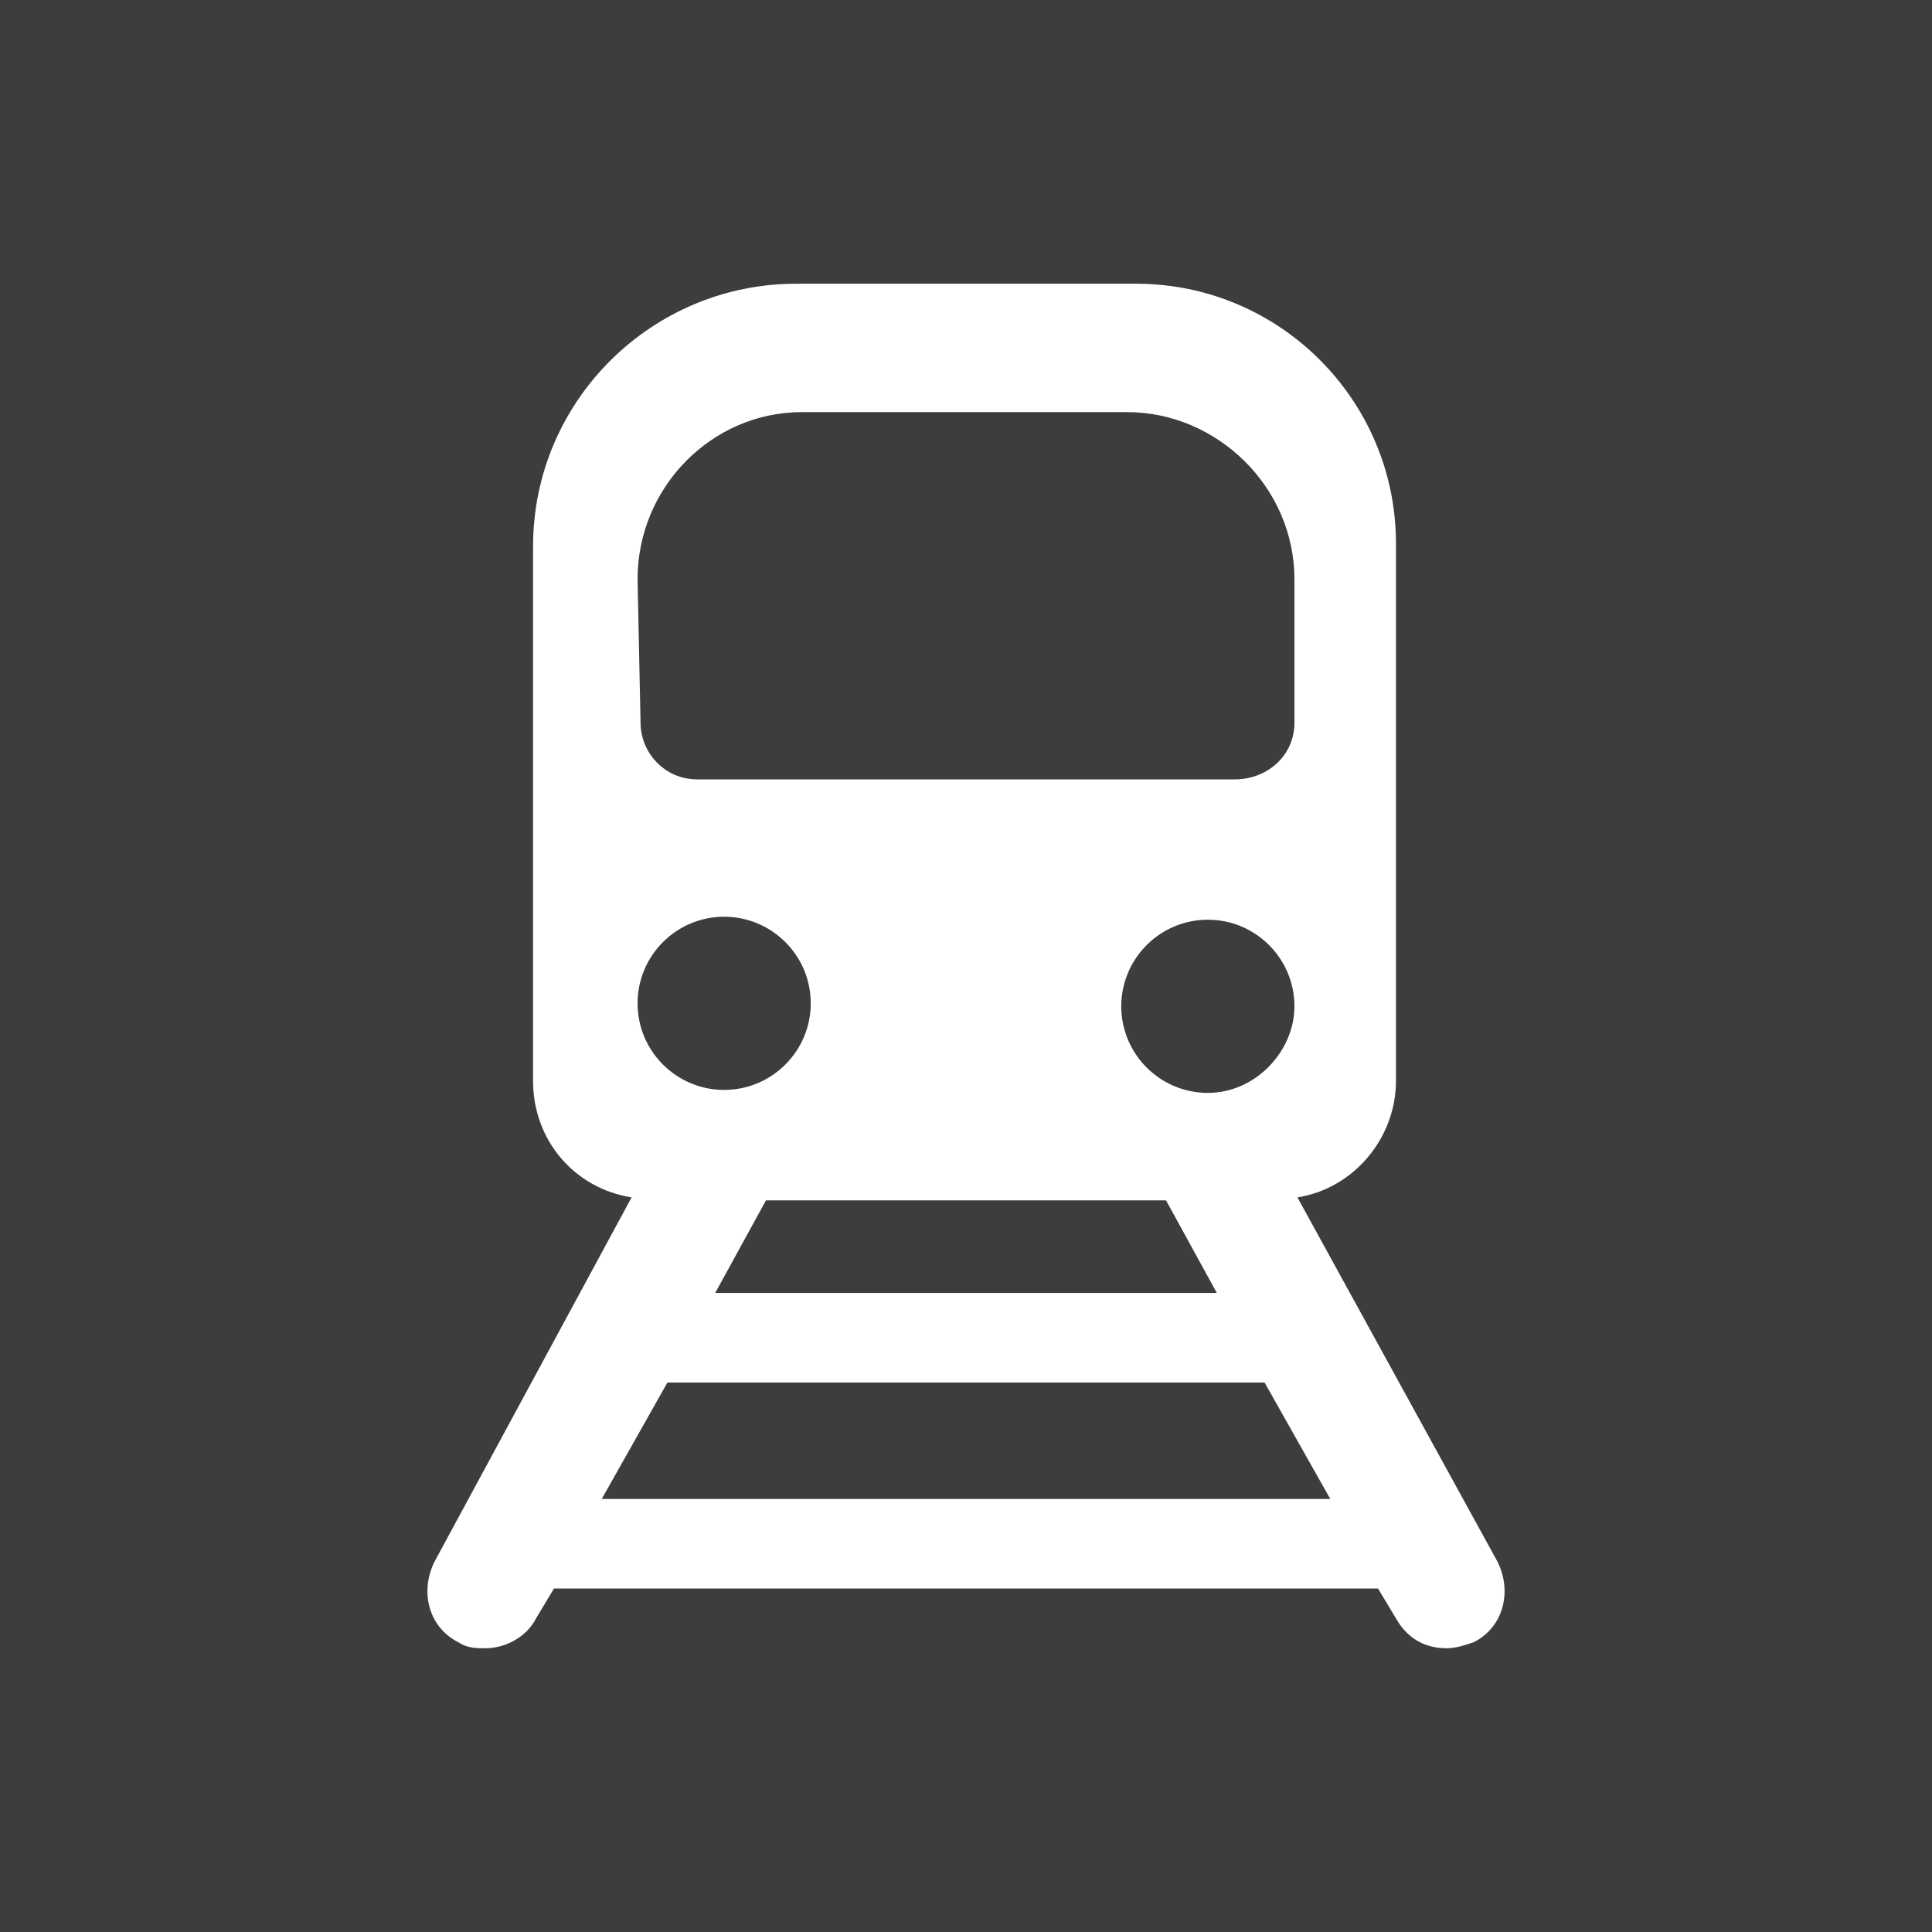 <?xml version="1.0" encoding="UTF-8" standalone="no"?> <!-- Created with Inkscape (http://www.inkscape.org/) --> <svg xmlns:dc="http://purl.org/dc/elements/1.1/" xmlns:cc="http://creativecommons.org/ns#" xmlns:rdf="http://www.w3.org/1999/02/22-rdf-syntax-ns#" xmlns:svg="http://www.w3.org/2000/svg" xmlns="http://www.w3.org/2000/svg" xmlns:sodipodi="http://sodipodi.sourceforge.net/DTD/sodipodi-0.dtd" xmlns:inkscape="http://www.inkscape.org/namespaces/inkscape" width="190.452mm" height="190.452mm" viewBox="0 0 190.452 190.452" id="svg4536" inkscape:version="0.92.0 r15299" sodipodi:docname="_04_метро_2.svg"> <defs id="defs4530"></defs>  <g inkscape:label="Layer 1" inkscape:groupmode="layer" id="layer1" transform="translate(-497.998,157.303)"> <path style="opacity:1;fill:#3d3d3d;fill-opacity:1;fill-rule:nonzero;stroke:none;stroke-width:0.794;stroke-linecap:round;stroke-linejoin:miter;stroke-miterlimit:4;stroke-dasharray:none;stroke-dashoffset:0;stroke-opacity:1" d="M -89.179,-159.571 V 30.881 H 101.273 V -159.571 Z m 52.893,27.493 c 1.558,-1e-5 2.822,1.264 2.822,2.822 v 14.111 h 14.111 c 1.558,0 2.822,1.264 2.822,2.822 v 11.289 c 0,0.305 -0.051,0.604 -0.147,0.892 l -4.403,13.219 h 1.728 c 1.558,0 2.822,1.265 2.822,2.823 v 42.333 h 28.222 v -8.467 c 0,-1.558 1.265,-2.823 2.823,-2.823 h 33.867 c 1.558,0 2.822,1.265 2.822,2.823 v 8.467 h 14.111 c 1.558,0 2.822,1.264 2.823,2.822 V 0.566 c 0,1.558 -1.265,2.823 -2.823,2.823 H 56.848 V -27.656 c 0,-1.558 -1.264,-2.822 -2.822,-2.822 H 37.092 c -1.558,0 -2.823,1.264 -2.823,2.822 V 3.388 h -93.133 c -1.558,0 -2.822,-1.264 -2.822,-2.823 V -38.945 c 0,-1.558 1.264,-2.822 2.822,-2.822 h 2.822 v -42.333 c 0,-1.558 1.265,-2.822 2.823,-2.822 h 1.727 l -4.403,-13.219 c -0.096,-0.288 -0.147,-0.587 -0.147,-0.892 v -11.289 c 0,-1.558 1.265,-2.822 2.823,-2.822 h 14.111 v -14.111 c 0,-1.558 1.265,-2.822 2.823,-2.822 z m 53.435,22.341 h 0.006 c 4.894,0 9.624,1.462 13.761,4.216 l 9.9,5.176 0.474,-0.282 15.996,-7.518 c 4.82,-2.342 9.736,-1.953 14.364,1.213 v 0 c 1.326,0.914 2.122,2.444 2.128,4.098 0.011,1.659 -0.762,3.195 -2.066,4.109 L 15.794,-70.295 c -0.751,0.446 -1.823,0.717 -3.037,0.717 -7.134,0 -20.083,-10.278 -22.606,-12.339 -0.926,-0.756 -1.276,-2.009 -0.875,-3.133 0.401,-1.123 1.467,-1.874 2.658,-1.874 h 5.645 c 0.559,0 1.05,0.112 4.233,0.886 2.461,0.604 7.405,1.812 9.116,1.976 L 24.758,-91.247 7.187,-104.421 c -0.965,-0.717 -1.36,-1.964 -0.999,-3.11 0.361,-1.146 1.405,-1.936 2.608,-1.97 z m -59.08,5.881 c -1.558,0 -2.822,1.265 -2.822,2.823 0,1.558 1.264,2.822 2.822,2.822 h 11.289 c 1.558,0 2.823,-1.264 2.823,-2.822 0,-1.558 -1.264,-2.823 -2.822,-2.823 z m 0,28.222 c -1.558,0 -2.822,1.265 -2.822,2.823 v 11.289 c 0,1.558 1.264,2.823 2.822,2.823 h 11.289 c 1.558,0 2.823,-1.265 2.823,-2.823 v -11.289 c 0,-1.558 -1.264,-2.823 -2.822,-2.823 z m -5.645,45.156 c -1.558,0 -2.822,1.264 -2.822,2.822 v 11.289 c 0,1.558 1.264,2.822 2.822,2.822 h 11.289 c 1.558,-3e-6 2.822,-1.264 2.822,-2.822 v -11.289 c 0,-1.558 -1.264,-2.822 -2.822,-2.822 z m 28.223,0 c -1.558,-3e-6 -2.823,1.264 -2.823,2.822 v 11.289 c 0,1.558 1.265,2.822 2.823,2.822 h 11.289 c 1.558,0 2.822,-1.264 2.822,-2.822 v -11.289 c 0,-1.558 -1.265,-2.822 -2.823,-2.822 z m 28.222,0 c -1.558,-3e-6 -2.823,1.264 -2.823,2.822 v 11.289 c 0,1.558 1.265,2.822 2.823,2.822 H 20.158 c 1.558,0 2.823,-1.264 2.823,-2.822 v -11.289 c 0,-1.558 -1.265,-2.822 -2.823,-2.822 z" id="rect6000-8" inkscape:connector-curvature="0"></path> <g style="fill:#e20000;fill-opacity:1" id="g5899" transform="matrix(0.265,0,0,0.265,-536.424,-222.793)"></g> <g style="fill:#e20000;fill-opacity:1" id="g5901" transform="matrix(0.265,0,0,0.265,-536.424,-222.793)"></g> <g style="fill:#e20000;fill-opacity:1" id="g5903" transform="matrix(0.265,0,0,0.265,-536.424,-222.793)"></g> <g style="fill:#e20000;fill-opacity:1" id="g5905" transform="matrix(0.265,0,0,0.265,-536.424,-222.793)"></g> <g style="fill:#e20000;fill-opacity:1" id="g5907" transform="matrix(0.265,0,0,0.265,-536.424,-222.793)"></g> <g style="fill:#e20000;fill-opacity:1" id="g5909" transform="matrix(0.265,0,0,0.265,-536.424,-222.793)"></g> <g style="fill:#e20000;fill-opacity:1" id="g5911" transform="matrix(0.265,0,0,0.265,-536.424,-222.793)"></g> <g style="fill:#e20000;fill-opacity:1" id="g5913" transform="matrix(0.265,0,0,0.265,-536.424,-222.793)"></g> <g style="fill:#e20000;fill-opacity:1" id="g5915" transform="matrix(0.265,0,0,0.265,-536.424,-222.793)"></g> <g style="fill:#e20000;fill-opacity:1" id="g5917" transform="matrix(0.265,0,0,0.265,-536.424,-222.793)"></g> <g style="fill:#e20000;fill-opacity:1" id="g5919" transform="matrix(0.265,0,0,0.265,-536.424,-222.793)"></g> <g style="fill:#e20000;fill-opacity:1" id="g5921" transform="matrix(0.265,0,0,0.265,-536.424,-222.793)"></g> <g style="fill:#e20000;fill-opacity:1" id="g5923" transform="matrix(0.265,0,0,0.265,-536.424,-222.793)"></g> <g style="fill:#e20000;fill-opacity:1" id="g5925" transform="matrix(0.265,0,0,0.265,-536.424,-222.793)"></g> <g style="fill:#e20000;fill-opacity:1" id="g5927" transform="matrix(0.265,0,0,0.265,-536.424,-222.793)"></g> <path style="opacity:1;fill:#3d3d3d;fill-opacity:1;fill-rule:nonzero;stroke:none;stroke-width:0.794;stroke-linecap:round;stroke-linejoin:miter;stroke-miterlimit:4;stroke-dasharray:none;stroke-dashoffset:0;stroke-opacity:1" d="M 1006.929,-159.976 V 30.476 h 190.452 V -159.976 Z m 88.764,27.655 c 4.953,0 9.697,1.513 13.684,4.317 3.661,-2.775 8.168,-4.317 12.815,-4.317 5.12,0 9.985,1.827 13.798,5.103 2.851,-1.598 6.083,-2.453 9.387,-2.453 10.593,0 19.212,8.618 19.212,19.211 0,10.593 -8.618,19.211 -19.212,19.211 -3.707,0 -7.274,-1.054 -10.338,-3.018 -3.668,2.791 -8.189,4.343 -12.848,4.343 -3.236,0 -6.37,-0.721 -9.227,-2.109 -4.468,4.692 -10.695,7.408 -17.272,7.408 -4.226,0 -8.388,-1.14 -12.017,-3.255 -3.232,2.556 -7.16,4.127 -11.283,4.495 l -2.676,-25.088 h -20.017 c 1.866,-9.795 10.489,-17.224 20.819,-17.224 2.531,0 5.037,0.455 7.393,1.332 4.493,-5.034 10.923,-7.957 17.781,-7.957 z m -53.009,31.798 h 19.887 l 1.272,11.924 h -22.112 z m -1.59,19.874 h 23.596 l 8.896,83.396 h -39.163 z m 52.421,3.975 h 10.887 v 26.975 l 22.441,-26.975 h 10.876 v 25.735 l 21.288,-25.735 h 10.883 V 2.821 h -88.301 l -2.544,-23.849 h 11.349 v -7.949 h -12.197 l -2.749,-25.766 z m 4.829,47.697 v 7.949 h 15.899 v -7.949 z m 23.849,0 v 7.949 h 15.899 v -7.949 z m 23.849,0 v 7.949 h 15.899 v -7.949 z" id="rect5958" inkscape:connector-curvature="0"></path> <path style="opacity:1;fill:#3d3d3d;fill-opacity:1;fill-rule:nonzero;stroke:none;stroke-width:0.794;stroke-linecap:round;stroke-linejoin:miter;stroke-miterlimit:4;stroke-dasharray:none;stroke-dashoffset:0;stroke-opacity:1" d="M -394.607,-165.975 V 24.476 h 190.452 V -165.975 Z m 34.859,34.972 4.005,0.336 c 16.066,1.328 31.823,5.168 46.695,11.383 l 7.042,2.925 v 104.548 l -4.84,-2.013 c -15.363,-6.437 -31.643,-10.423 -48.244,-11.811 l -4.659,-0.396 z m 120.734,0 v 104.963 l -4.315,0.351 c -16.61,1.379 -32.904,5.341 -48.293,11.743 l -5.134,2.134 V -116.36 l 7.05,-2.927 c 14.871,-6.213 30.626,-10.052 46.688,-11.38 z m -133.857,15.517 h 7.874 v 91.863 c -0.005,1.366 1.04,2.508 2.402,2.625 l 7.065,0.598 c 1.925,0.164 3.85,0.363 5.775,0.596 0.642,0.073 1.28,0.176 1.923,0.261 1.273,0.172 2.545,0.342 3.814,0.543 0.755,0.135 1.508,0.265 2.262,0.397 1.15,0.201 2.299,0.403 3.444,0.629 0.787,0.158 1.575,0.331 2.362,0.501 1.105,0.237 2.211,0.478 3.31,0.741 0.805,0.188 1.593,0.391 2.38,0.593 1.084,0.278 2.166,0.561 3.245,0.86 0.787,0.22 1.573,0.452 2.362,0.683 1.07,0.308 2.139,0.637 3.204,0.987 0.78,0.249 1.56,0.504 2.336,0.766 1.074,0.36 2.139,0.737 3.206,1.124 0.756,0.276 1.513,0.549 2.264,0.835 0.325,0.12 0.649,0.256 0.972,0.383 h -60.199 z m 139.107,0 h 7.874 v 104.991 h -60.157 c 0.359,-0.14 0.716,-0.286 1.076,-0.423 0.805,-0.301 1.593,-0.589 2.38,-0.874 1.029,-0.373 2.062,-0.734 3.1,-1.084 0.809,-0.261 1.621,-0.524 2.432,-0.787 1.037,-0.331 2.071,-0.646 3.121,-0.956 0.819,-0.241 1.64,-0.479 2.462,-0.705 1.056,-0.295 2.113,-0.578 3.176,-0.841 0.814,-0.208 1.63,-0.414 2.449,-0.609 1.092,-0.26 2.192,-0.498 3.291,-0.732 0.804,-0.17 1.59,-0.347 2.379,-0.505 1.155,-0.228 2.314,-0.43 3.472,-0.632 0.751,-0.132 1.5,-0.273 2.253,-0.393 1.293,-0.205 2.59,-0.381 3.89,-0.554 0.622,-0.087 1.243,-0.187 1.868,-0.263 1.927,-0.237 3.863,-0.436 5.803,-0.596 l 6.722,-0.551 c 1.365,-0.113 2.415,-1.256 2.41,-2.625 z" id="rect6000" inkscape:connector-curvature="0"></path> <path style="opacity:1;fill:#3d3d3d;fill-opacity:1;fill-rule:nonzero;stroke:none;stroke-width:0.794;stroke-linecap:round;stroke-linejoin:miter;stroke-miterlimit:4;stroke-dasharray:none;stroke-dashoffset:0;stroke-opacity:1" d="M 209.822,-168.69 V 21.762 H 400.274 V -168.69 Z m 35.876,28.917 h 18.397 c 2.367,-0.033 4.405,1.665 4.799,4 l 3.84,22.076 h 91.505 c 0.607,-0.003 1.209,0.112 1.774,0.334 2.466,0.972 3.677,3.759 2.705,6.224 l -15.997,40.314 c -0.725,1.839 -2.503,3.045 -4.479,3.039 h -67.189 l 1.6,9.278 h 81.747 c 2.651,0 4.799,2.149 4.799,4.799 0,2.65 -2.149,4.799 -4.799,4.799 h -85.746 c -2.367,0.033 -4.405,-1.665 -4.799,-3.999 l -13.758,-81.267 h -14.398 c -2.65,0 -4.799,-2.149 -4.799,-4.799 0,-2.651 2.149,-4.799 4.799,-4.799 z m 46.232,101.264 a 15.677,15.677 0 0 1 15.678,15.678 15.677,15.677 0 0 1 -15.678,15.677 15.677,15.677 0 0 1 -15.678,-15.677 15.677,15.677 0 0 1 15.678,-15.678 z m 45.753,0 c 8.658,0 15.677,7.019 15.677,15.677 0,8.658 -7.019,15.678 -15.677,15.678 -8.658,0 -15.678,-7.019 -15.678,-15.678 0,-8.658 7.019,-15.677 15.678,-15.677 z" id="rect6000-9" inkscape:connector-curvature="0"></path> <path style="opacity:1;fill:#3d3d3d;fill-opacity:1;fill-rule:nonzero;stroke:none;stroke-width:0.794;stroke-linecap:round;stroke-linejoin:miter;stroke-miterlimit:4;stroke-dasharray:none;stroke-dashoffset:0;stroke-opacity:1" d="M 754.364,-162.672 V 27.78 H 944.817 V -162.672 Z m 33.169,37.874 h 57.646 v 35.74 c -10.056,2.05 -17.647,10.961 -17.647,21.612 0,10.652 7.591,19.562 17.647,21.612 v 35.74 h -57.646 c -7.298,0 -13.235,-5.937 -13.235,-13.235 v -13.235 h 22.059 c 7.298,0 13.235,-5.937 13.235,-13.235 v -35.293 c 0,-7.298 -5.937,-13.235 -13.235,-13.235 h -22.059 v -13.235 c 0,-7.298 5.937,-13.235 13.235,-13.235 z m 66.469,0 h 57.646 c 7.298,0 13.235,5.937 13.235,13.235 v 13.235 h -22.059 c -7.298,0 -13.235,5.937 -13.235,13.235 v 35.293 c 0,7.298 5.937,13.235 13.235,13.235 h 22.059 v 13.235 c 0,7.298 -5.937,13.235 -13.235,13.235 h -57.646 v -35.74 c 10.056,-2.05 17.647,-10.961 17.647,-21.612 0,-10.652 -7.591,-19.562 -17.647,-21.612 z m -79.705,35.293 h 22.059 c 2.434,0 4.412,1.978 4.412,4.412 v 35.293 c 0,2.434 -1.978,4.412 -4.412,4.412 h -22.059 z m 128.528,0 h 22.059 v 44.117 h -22.059 c -2.434,0 -4.412,-1.978 -4.412,-4.412 v -35.293 c 0,-2.434 1.978,-4.412 4.412,-4.412 z m -53.234,8.823 c 7.298,0 13.235,5.937 13.235,13.235 0,7.298 -5.937,13.235 -13.235,13.235 -7.298,0 -13.235,-5.937 -13.235,-13.235 0,-7.298 5.937,-13.235 13.235,-13.235 z" id="rect6000-5" inkscape:connector-curvature="0"></path> <path style="opacity:1;fill:#3d3d3d;fill-opacity:1;fill-rule:nonzero;stroke:none;stroke-width:0.794;stroke-linecap:round;stroke-linejoin:miter;stroke-miterlimit:4;stroke-dasharray:none;stroke-dashoffset:0;stroke-opacity:1" d="M 497.998,-157.303 V 33.149 H 688.451 V -157.303 Z m 78.449,27.97 h 33.555 c 14.128,0 25.607,11.479 25.607,25.607 v 52.98 c 0,5.593 -4.121,10.596 -9.713,11.479 l 19.72,35.909 c 1.472,2.943 0.589,6.476 -2.355,7.947 -0.883,0.295 -1.766,0.589 -2.649,0.589 -2.061,0 -3.826,-0.883 -5.004,-2.943 l -1.766,-2.943 h -81.236 l -1.766,2.943 c -0.883,1.766 -2.943,2.943 -5.004,2.943 -0.883,0 -1.766,7.94e-5 -2.649,-0.589 -2.943,-1.472 -3.826,-5.004 -2.354,-7.947 L 560.259,-39.266 c -5.592,-0.883 -9.713,-5.593 -9.713,-11.479 v -52.686 c 0,-14.422 11.773,-25.901 25.901,-25.901 z m 0.589,12.656 c -8.83,0 -16.188,7.358 -16.188,16.483 l 0.294,14.128 c 0,2.943 2.355,5.592 5.592,5.592 h 52.981 c 3.238,0 5.886,-2.355 5.886,-5.592 v -14.128 c 0,-9.124 -7.653,-16.483 -16.483,-16.483 z m -7.653,49.743 c -4.709,0 -8.535,3.826 -8.535,8.536 0,4.709 3.826,8.536 8.535,8.536 4.709,0 8.536,-3.827 8.536,-8.536 0,-4.71 -3.827,-8.536 -8.536,-8.536 z m 47.683,0.294 c -4.71,0 -8.536,3.827 -8.536,8.536 0,4.71 3.827,8.536 8.536,8.536 4.709,0 8.535,-4.121 8.535,-8.536 0,-4.709 -3.826,-8.536 -8.535,-8.536 z m -43.562,27.668 -5.003,9.125 h 49.448 l -5.004,-9.125 z m -9.713,17.954 -6.476,11.479 h 71.818 l -6.475,-11.479 z" id="rect6000-92" inkscape:connector-curvature="0"></path> <g style="fill:#e20000;fill-opacity:1;stroke-width:0.847" id="g5558" transform="matrix(0.312,0,0,0.312,872.227,-384.702)"></g> <g style="fill:#e20000;fill-opacity:1;stroke-width:0.847" id="g5560" transform="matrix(0.312,0,0,0.312,872.227,-384.702)"></g> <g style="fill:#e20000;fill-opacity:1;stroke-width:0.847" id="g5562" transform="matrix(0.312,0,0,0.312,872.227,-384.702)"></g> <g style="fill:#e20000;fill-opacity:1;stroke-width:0.847" id="g5564" transform="matrix(0.312,0,0,0.312,872.227,-384.702)"></g> <g style="fill:#e20000;fill-opacity:1;stroke-width:0.847" id="g5566" transform="matrix(0.312,0,0,0.312,872.227,-384.702)"></g> <g style="fill:#e20000;fill-opacity:1;stroke-width:0.847" id="g5568" transform="matrix(0.312,0,0,0.312,872.227,-384.702)"></g> <g style="fill:#e20000;fill-opacity:1;stroke-width:0.847" id="g5570" transform="matrix(0.312,0,0,0.312,872.227,-384.702)"></g> <g style="fill:#e20000;fill-opacity:1;stroke-width:0.847" id="g5572" transform="matrix(0.312,0,0,0.312,872.227,-384.702)"></g> <g style="fill:#e20000;fill-opacity:1;stroke-width:0.847" id="g5574" transform="matrix(0.312,0,0,0.312,872.227,-384.702)"></g> <g style="fill:#e20000;fill-opacity:1;stroke-width:0.847" id="g5576" transform="matrix(0.312,0,0,0.312,872.227,-384.702)"></g> <g style="fill:#e20000;fill-opacity:1;stroke-width:0.847" id="g5578" transform="matrix(0.312,0,0,0.312,872.227,-384.702)"></g> <g style="fill:#e20000;fill-opacity:1;stroke-width:0.847" id="g5580" transform="matrix(0.312,0,0,0.312,872.227,-384.702)"></g> <g style="fill:#e20000;fill-opacity:1;stroke-width:0.847" id="g5582" transform="matrix(0.312,0,0,0.312,872.227,-384.702)"></g> <g style="fill:#e20000;fill-opacity:1;stroke-width:0.847" id="g5584" transform="matrix(0.312,0,0,0.312,872.227,-384.702)"></g> <g style="fill:#e20000;fill-opacity:1;stroke-width:0.847" id="g5586" transform="matrix(0.312,0,0,0.312,872.227,-384.702)"></g> <g style="fill:#e20000;fill-opacity:1;stroke-width:0.9" id="g5453" transform="matrix(0.294,0,0,0.294,874.083,-136.691)"></g> <g style="fill:#e20000;fill-opacity:1;stroke-width:0.9" id="g5455" transform="matrix(0.294,0,0,0.294,874.083,-136.691)"></g> <g style="fill:#e20000;fill-opacity:1;stroke-width:0.9" id="g5457" transform="matrix(0.294,0,0,0.294,874.083,-136.691)"></g> <g style="fill:#e20000;fill-opacity:1;stroke-width:0.9" id="g5459" transform="matrix(0.294,0,0,0.294,874.083,-136.691)"></g> <g style="fill:#e20000;fill-opacity:1;stroke-width:0.9" id="g5461" transform="matrix(0.294,0,0,0.294,874.083,-136.691)"></g> <g style="fill:#e20000;fill-opacity:1;stroke-width:0.9" id="g5463" transform="matrix(0.294,0,0,0.294,874.083,-136.691)"></g> <g style="fill:#e20000;fill-opacity:1;stroke-width:0.9" id="g5465" transform="matrix(0.294,0,0,0.294,874.083,-136.691)"></g> <g style="fill:#e20000;fill-opacity:1;stroke-width:0.9" id="g5467" transform="matrix(0.294,0,0,0.294,874.083,-136.691)"></g> <g style="fill:#e20000;fill-opacity:1;stroke-width:0.9" id="g5469" transform="matrix(0.294,0,0,0.294,874.083,-136.691)"></g> <g style="fill:#e20000;fill-opacity:1;stroke-width:0.9" id="g5471" transform="matrix(0.294,0,0,0.294,874.083,-136.691)"></g> <g style="fill:#e20000;fill-opacity:1;stroke-width:0.9" id="g5473" transform="matrix(0.294,0,0,0.294,874.083,-136.691)"></g> <g style="fill:#e20000;fill-opacity:1;stroke-width:0.9" id="g5475" transform="matrix(0.294,0,0,0.294,874.083,-136.691)"></g> <g style="fill:#e20000;fill-opacity:1;stroke-width:0.9" id="g5477" transform="matrix(0.294,0,0,0.294,874.083,-136.691)"></g> <g style="fill:#e20000;fill-opacity:1;stroke-width:0.9" id="g5479" transform="matrix(0.294,0,0,0.294,874.083,-136.691)"></g> <g style="fill:#e20000;fill-opacity:1;stroke-width:0.9" id="g5481" transform="matrix(0.294,0,0,0.294,874.083,-136.691)"></g> <g style="fill:#e80000;fill-opacity:1;stroke-width:1.146" id="g5192" transform="matrix(0.231,0,0,0.231,893.362,133.738)"></g> <g style="fill:#e80000;fill-opacity:1;stroke-width:1.146" id="g5194" transform="matrix(0.231,0,0,0.231,893.362,133.738)"></g> <g style="fill:#e80000;fill-opacity:1;stroke-width:1.146" id="g5196" transform="matrix(0.231,0,0,0.231,893.362,133.738)"></g> <g style="fill:#e80000;fill-opacity:1;stroke-width:1.146" id="g5198" transform="matrix(0.231,0,0,0.231,893.362,133.738)"></g> <g style="fill:#e80000;fill-opacity:1;stroke-width:1.146" id="g5200" transform="matrix(0.231,0,0,0.231,893.362,133.738)"></g> <g style="fill:#e80000;fill-opacity:1;stroke-width:1.146" id="g5202" transform="matrix(0.231,0,0,0.231,893.362,133.738)"></g> <g style="fill:#e80000;fill-opacity:1;stroke-width:1.146" id="g5204" transform="matrix(0.231,0,0,0.231,893.362,133.738)"></g> <g style="fill:#e80000;fill-opacity:1;stroke-width:1.146" id="g5206" transform="matrix(0.231,0,0,0.231,893.362,133.738)"></g> <g style="fill:#e80000;fill-opacity:1;stroke-width:1.146" id="g5208" transform="matrix(0.231,0,0,0.231,893.362,133.738)"></g> <g style="fill:#e80000;fill-opacity:1;stroke-width:1.146" id="g5210" transform="matrix(0.231,0,0,0.231,893.362,133.738)"></g> <g style="fill:#e80000;fill-opacity:1;stroke-width:1.146" id="g5212" transform="matrix(0.231,0,0,0.231,893.362,133.738)"></g> <g style="fill:#e80000;fill-opacity:1;stroke-width:1.146" id="g5214" transform="matrix(0.231,0,0,0.231,893.362,133.738)"></g> <g style="fill:#e80000;fill-opacity:1;stroke-width:1.146" id="g5216" transform="matrix(0.231,0,0,0.231,893.362,133.738)"></g> <g style="fill:#e80000;fill-opacity:1;stroke-width:1.146" id="g5218" transform="matrix(0.231,0,0,0.231,893.362,133.738)"></g> <g style="fill:#e80000;fill-opacity:1;stroke-width:1.146" id="g5220" transform="matrix(0.231,0,0,0.231,893.362,133.738)"></g> </g> </svg> 